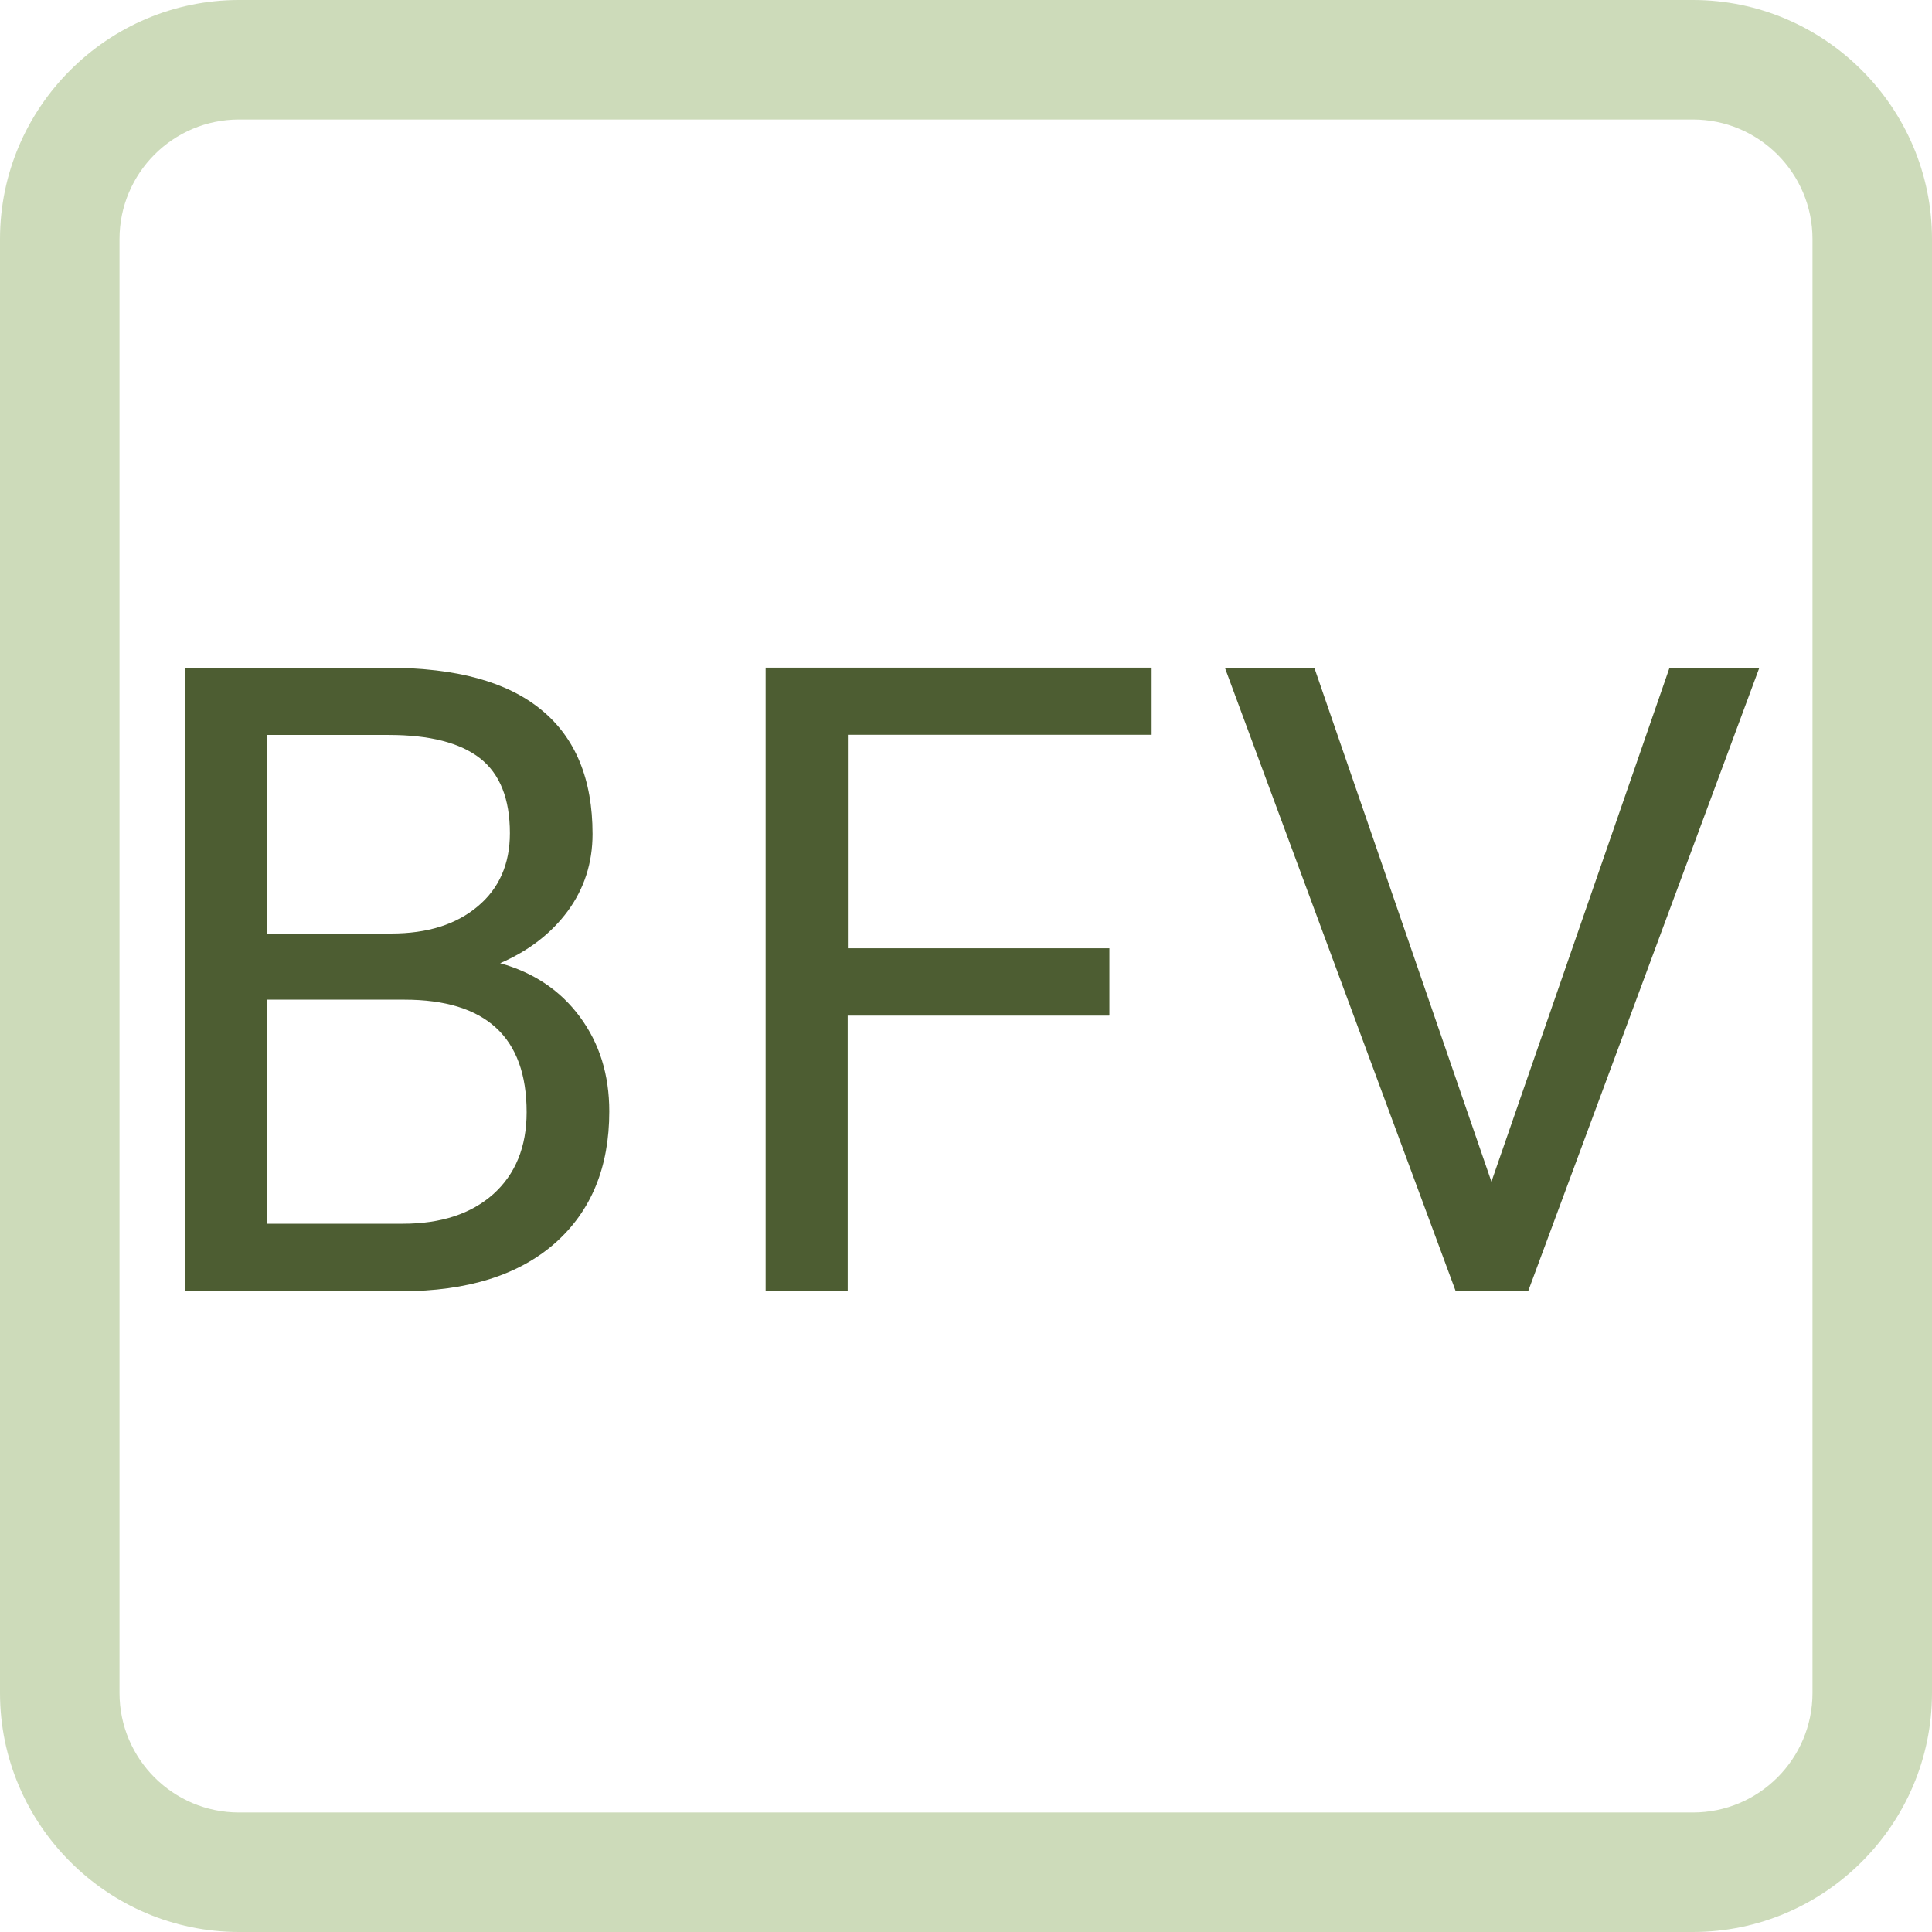 <?xml version="1.0" encoding="UTF-8"?>
<svg id="Ebene_2" xmlns="http://www.w3.org/2000/svg" viewBox="0 0 97 97">
  <defs>
    <style>
      .cls-1 {
        fill: #cddbba;
      }

      .cls-2 {
        fill: #4d5d32;
      }
    </style>
  </defs>
  <g id="Bacteroides__x2F__Firmicutes-Verältnis_x5F_Darmtest">
    <g>
      <path class="cls-1" d="M85,6c3.31,0,6,2.69,6,6v73c0,3.31-2.69,6-6,6H12c-3.31,0-6-2.69-6-6V12c0-3.31,2.69-6,6-6h73M85,0H12C5.4,0,0,5.4,0,12v73c0,6.6,5.4,12,12,12h73c6.6,0,12-5.4,12-12V12c0-6.6-5.4-12-12-12h0Z"/>
      <g>
        <path class="cls-2" d="M9.29,64.81v-31.28h10.23c3.39,0,5.95.7,7.66,2.11,1.71,1.4,2.57,3.48,2.57,6.23,0,1.46-.42,2.75-1.25,3.88-.83,1.12-1.96,1.99-3.39,2.61,1.69.47,3.03,1.37,4.01,2.7.98,1.33,1.47,2.9,1.47,4.74,0,2.81-.91,5.01-2.73,6.62-1.82,1.6-4.39,2.41-7.71,2.41h-10.85ZM13.42,46.87h6.23c1.8,0,3.25-.45,4.33-1.36,1.08-.9,1.62-2.13,1.62-3.68,0-1.72-.5-2.98-1.5-3.76-1-.78-2.53-1.17-4.58-1.17h-6.1v9.97ZM13.42,50.18v11.26h6.81c1.92,0,3.43-.5,4.54-1.49,1.11-1,1.67-2.37,1.67-4.11,0-3.77-2.05-5.65-6.14-5.65h-6.88Z"/>
        <path class="cls-2" d="M55.69,50.99h-13.13v13.81h-4.12v-31.28h19.38v3.37h-15.25v10.72h13.13v3.37Z"/>
        <path class="cls-2" d="M74.88,59.33l8.94-25.8h4.51l-11.6,31.28h-3.65l-11.58-31.28h4.49l8.89,25.8Z"/>
      </g>
    </g>
  </g>
</svg>
